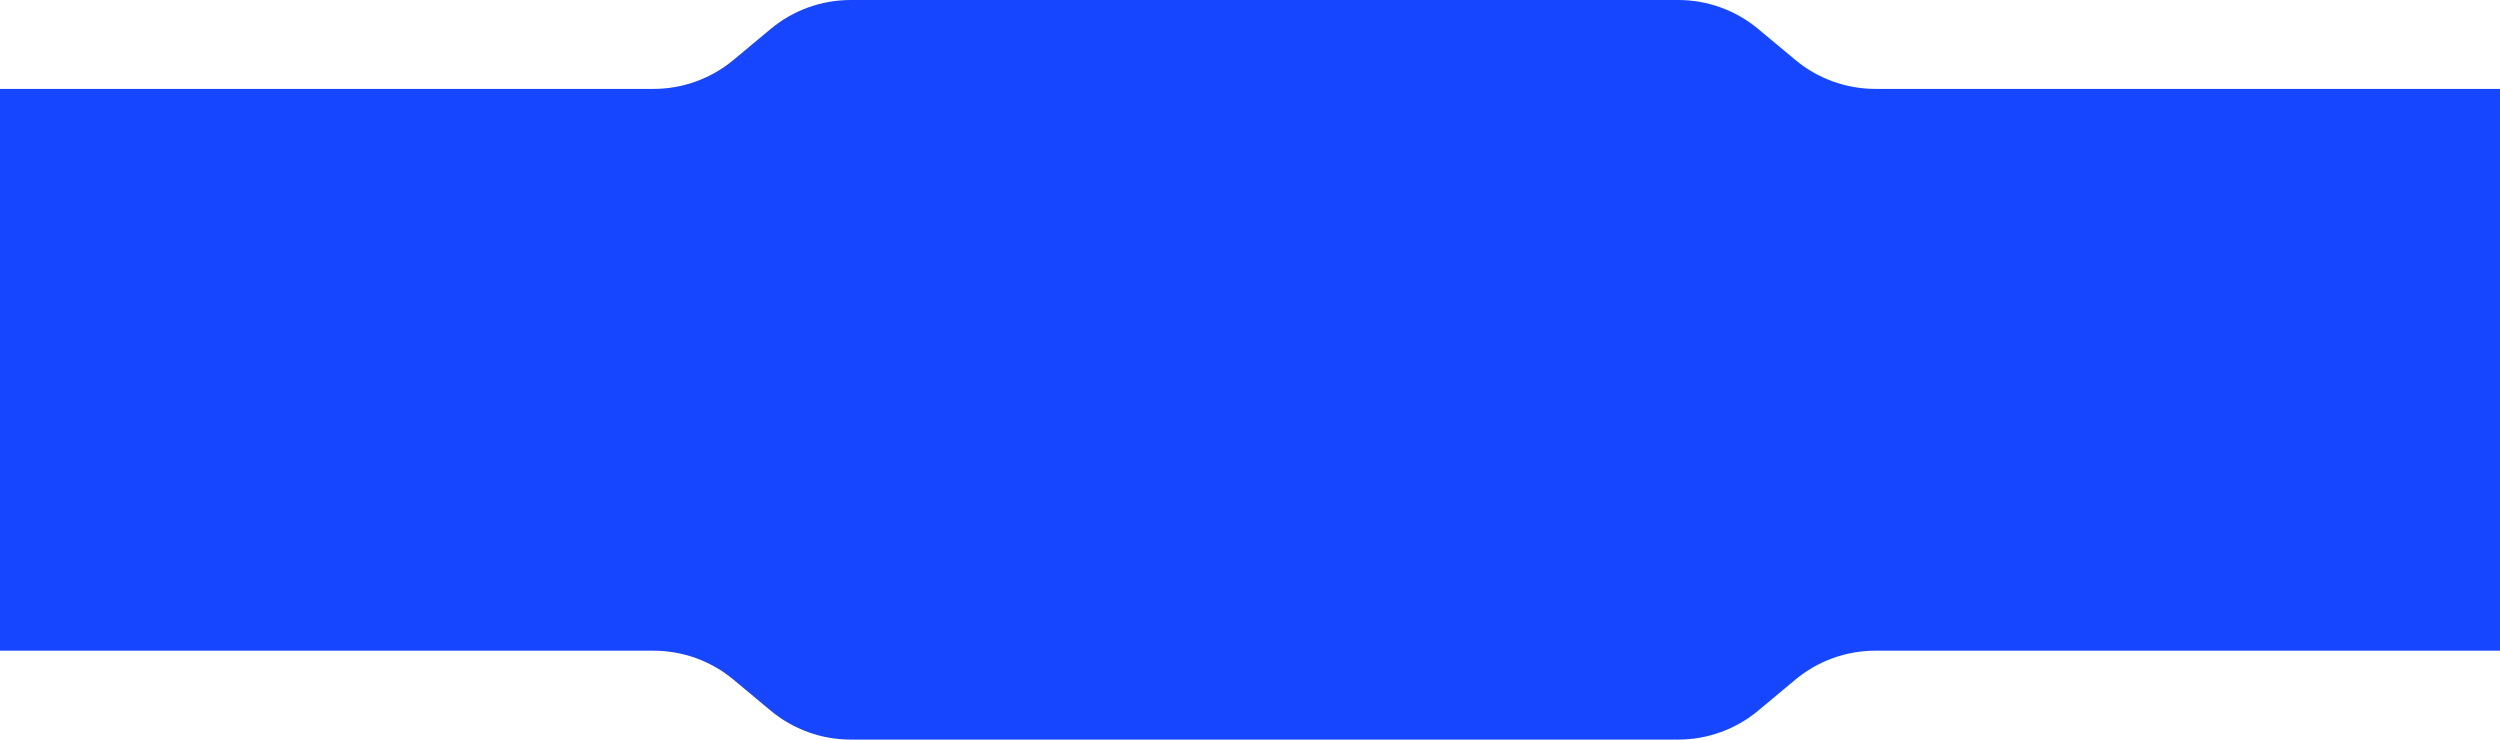 <?xml version="1.0" encoding="UTF-8"?> <svg xmlns="http://www.w3.org/2000/svg" width="1200" height="355" viewBox="0 0 1200 355" fill="none"> <path fill-rule="evenodd" clip-rule="evenodd" d="M0 42.673V312.327H313.665C327.706 312.327 341.302 317.251 352.086 326.242L369.89 341.085C380.675 350.076 394.271 355 408.311 355H805.519C819.56 355 833.156 350.076 843.94 341.085L861.744 326.242C872.528 317.251 886.124 312.327 900.165 312.327H1200V42.673H900.165C886.124 42.673 872.528 37.749 861.744 28.758L843.94 13.915C833.156 4.924 819.56 0 805.519 0H408.311C394.271 0 380.675 4.924 369.89 13.915L352.086 28.758C341.302 37.749 327.706 42.673 313.665 42.673H0Z" fill="#1646FF"></path> </svg> 